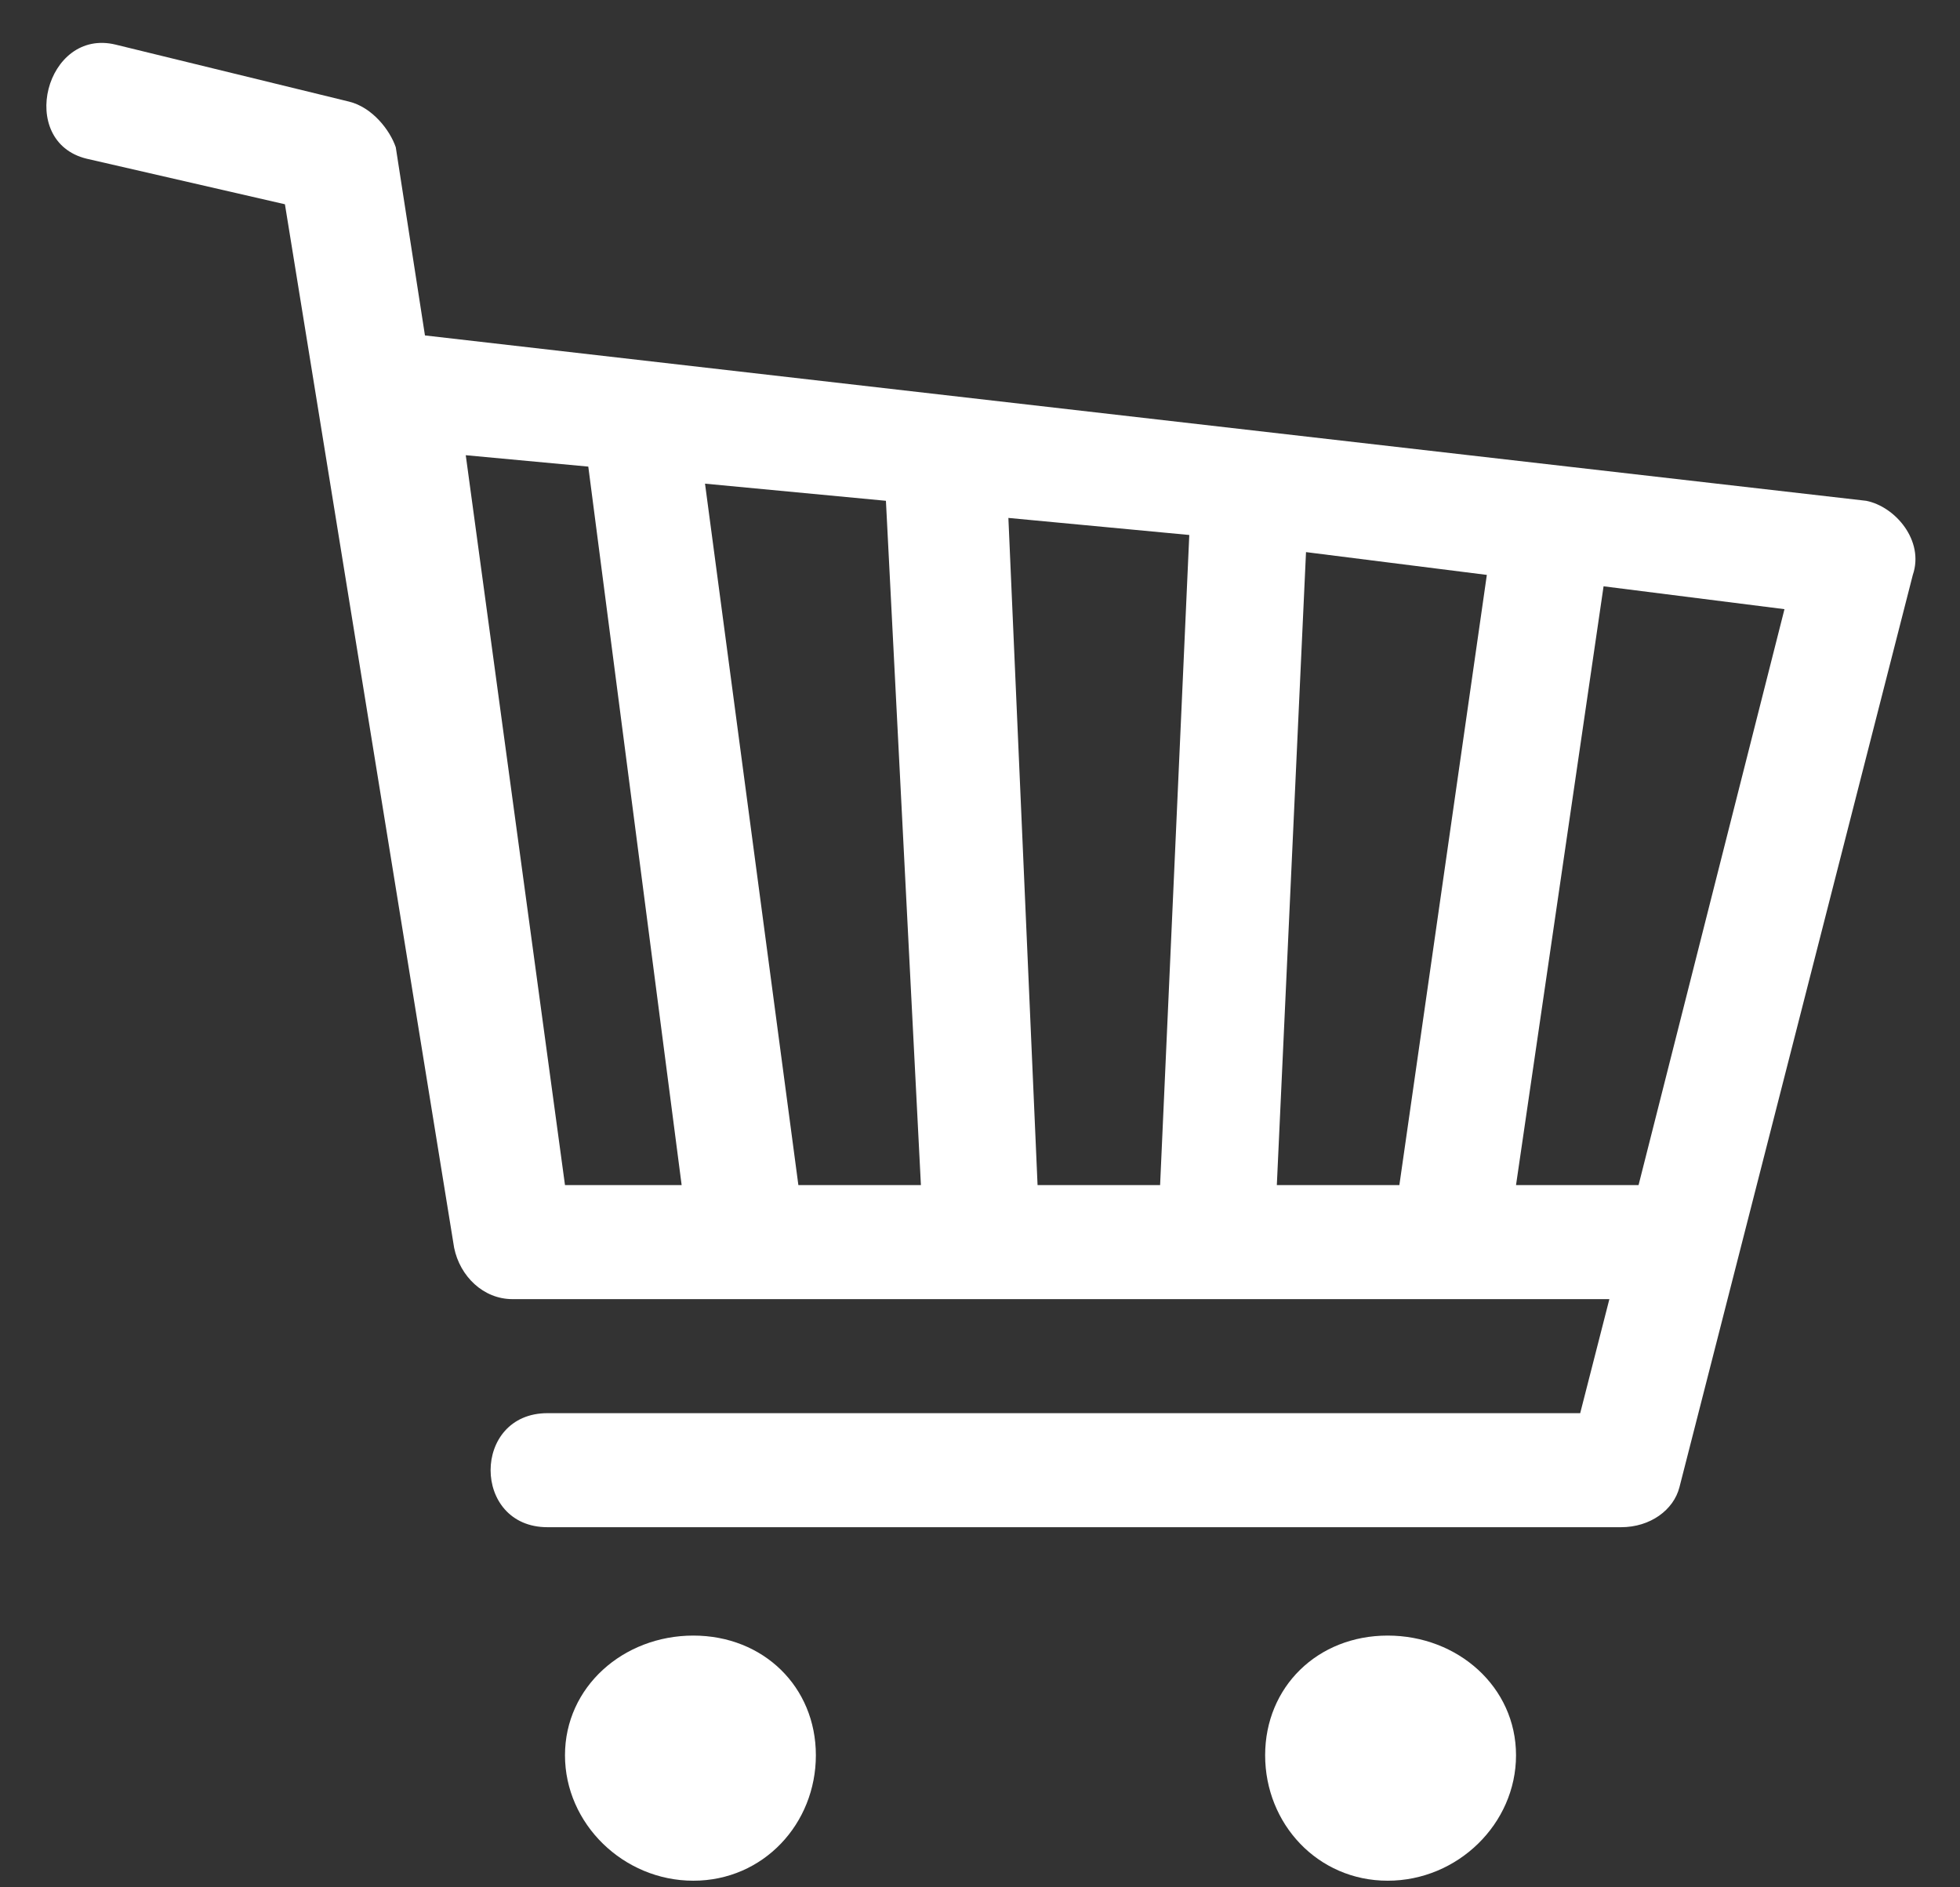 <svg width="27" height="26" viewBox="0 0 27 26" fill="none" xmlns="http://www.w3.org/2000/svg">
<rect x="0" y="0" width="27" height="26" fill="#333333" stroke="none"/>
<path fill-rule="evenodd" clip-rule="evenodd" d="M1.594 0.615L4.809 1.4C5.13 1.479 5.372 1.793 5.452 2.029L5.854 4.621L25.707 6.899C26.109 6.978 26.511 7.449 26.35 7.92L23.135 20.489C23.054 20.803 22.733 21.039 22.331 21.039H7.542C6.497 21.039 6.497 19.468 7.542 19.468H21.768L22.17 17.897H7.059C6.658 17.897 6.336 17.582 6.256 17.19L3.925 2.814L1.192 2.186C0.227 1.95 0.629 0.379 1.594 0.615ZM22.572 16.326L24.582 8.392L22.09 8.077L20.884 16.326H22.572ZM19.277 16.326L20.482 7.92L17.991 7.606L17.589 16.326H19.277ZM14.293 16.326H15.981L16.383 7.37L13.891 7.135L14.293 16.326ZM10.998 16.326H12.686L12.204 6.899L9.712 6.663L10.998 16.326ZM7.783 16.326H9.39L8.104 6.428L6.416 6.271L7.783 16.326Z" fill="white"/>
<path fill-rule="evenodd" clip-rule="evenodd" d="M9.551 22.532C10.516 22.532 11.239 23.238 11.239 24.181C11.239 25.124 10.516 25.909 9.551 25.909C8.587 25.909 7.783 25.124 7.783 24.181C7.783 23.238 8.587 22.532 9.551 22.532Z" fill="white"/>
<path fill-rule="evenodd" clip-rule="evenodd" d="M19.116 22.532C20.081 22.532 20.884 23.238 20.884 24.181C20.884 25.124 20.081 25.909 19.116 25.909C18.151 25.909 17.428 25.124 17.428 24.181C17.428 23.238 18.151 22.532 19.116 22.532Z" fill="white"/>
</svg>